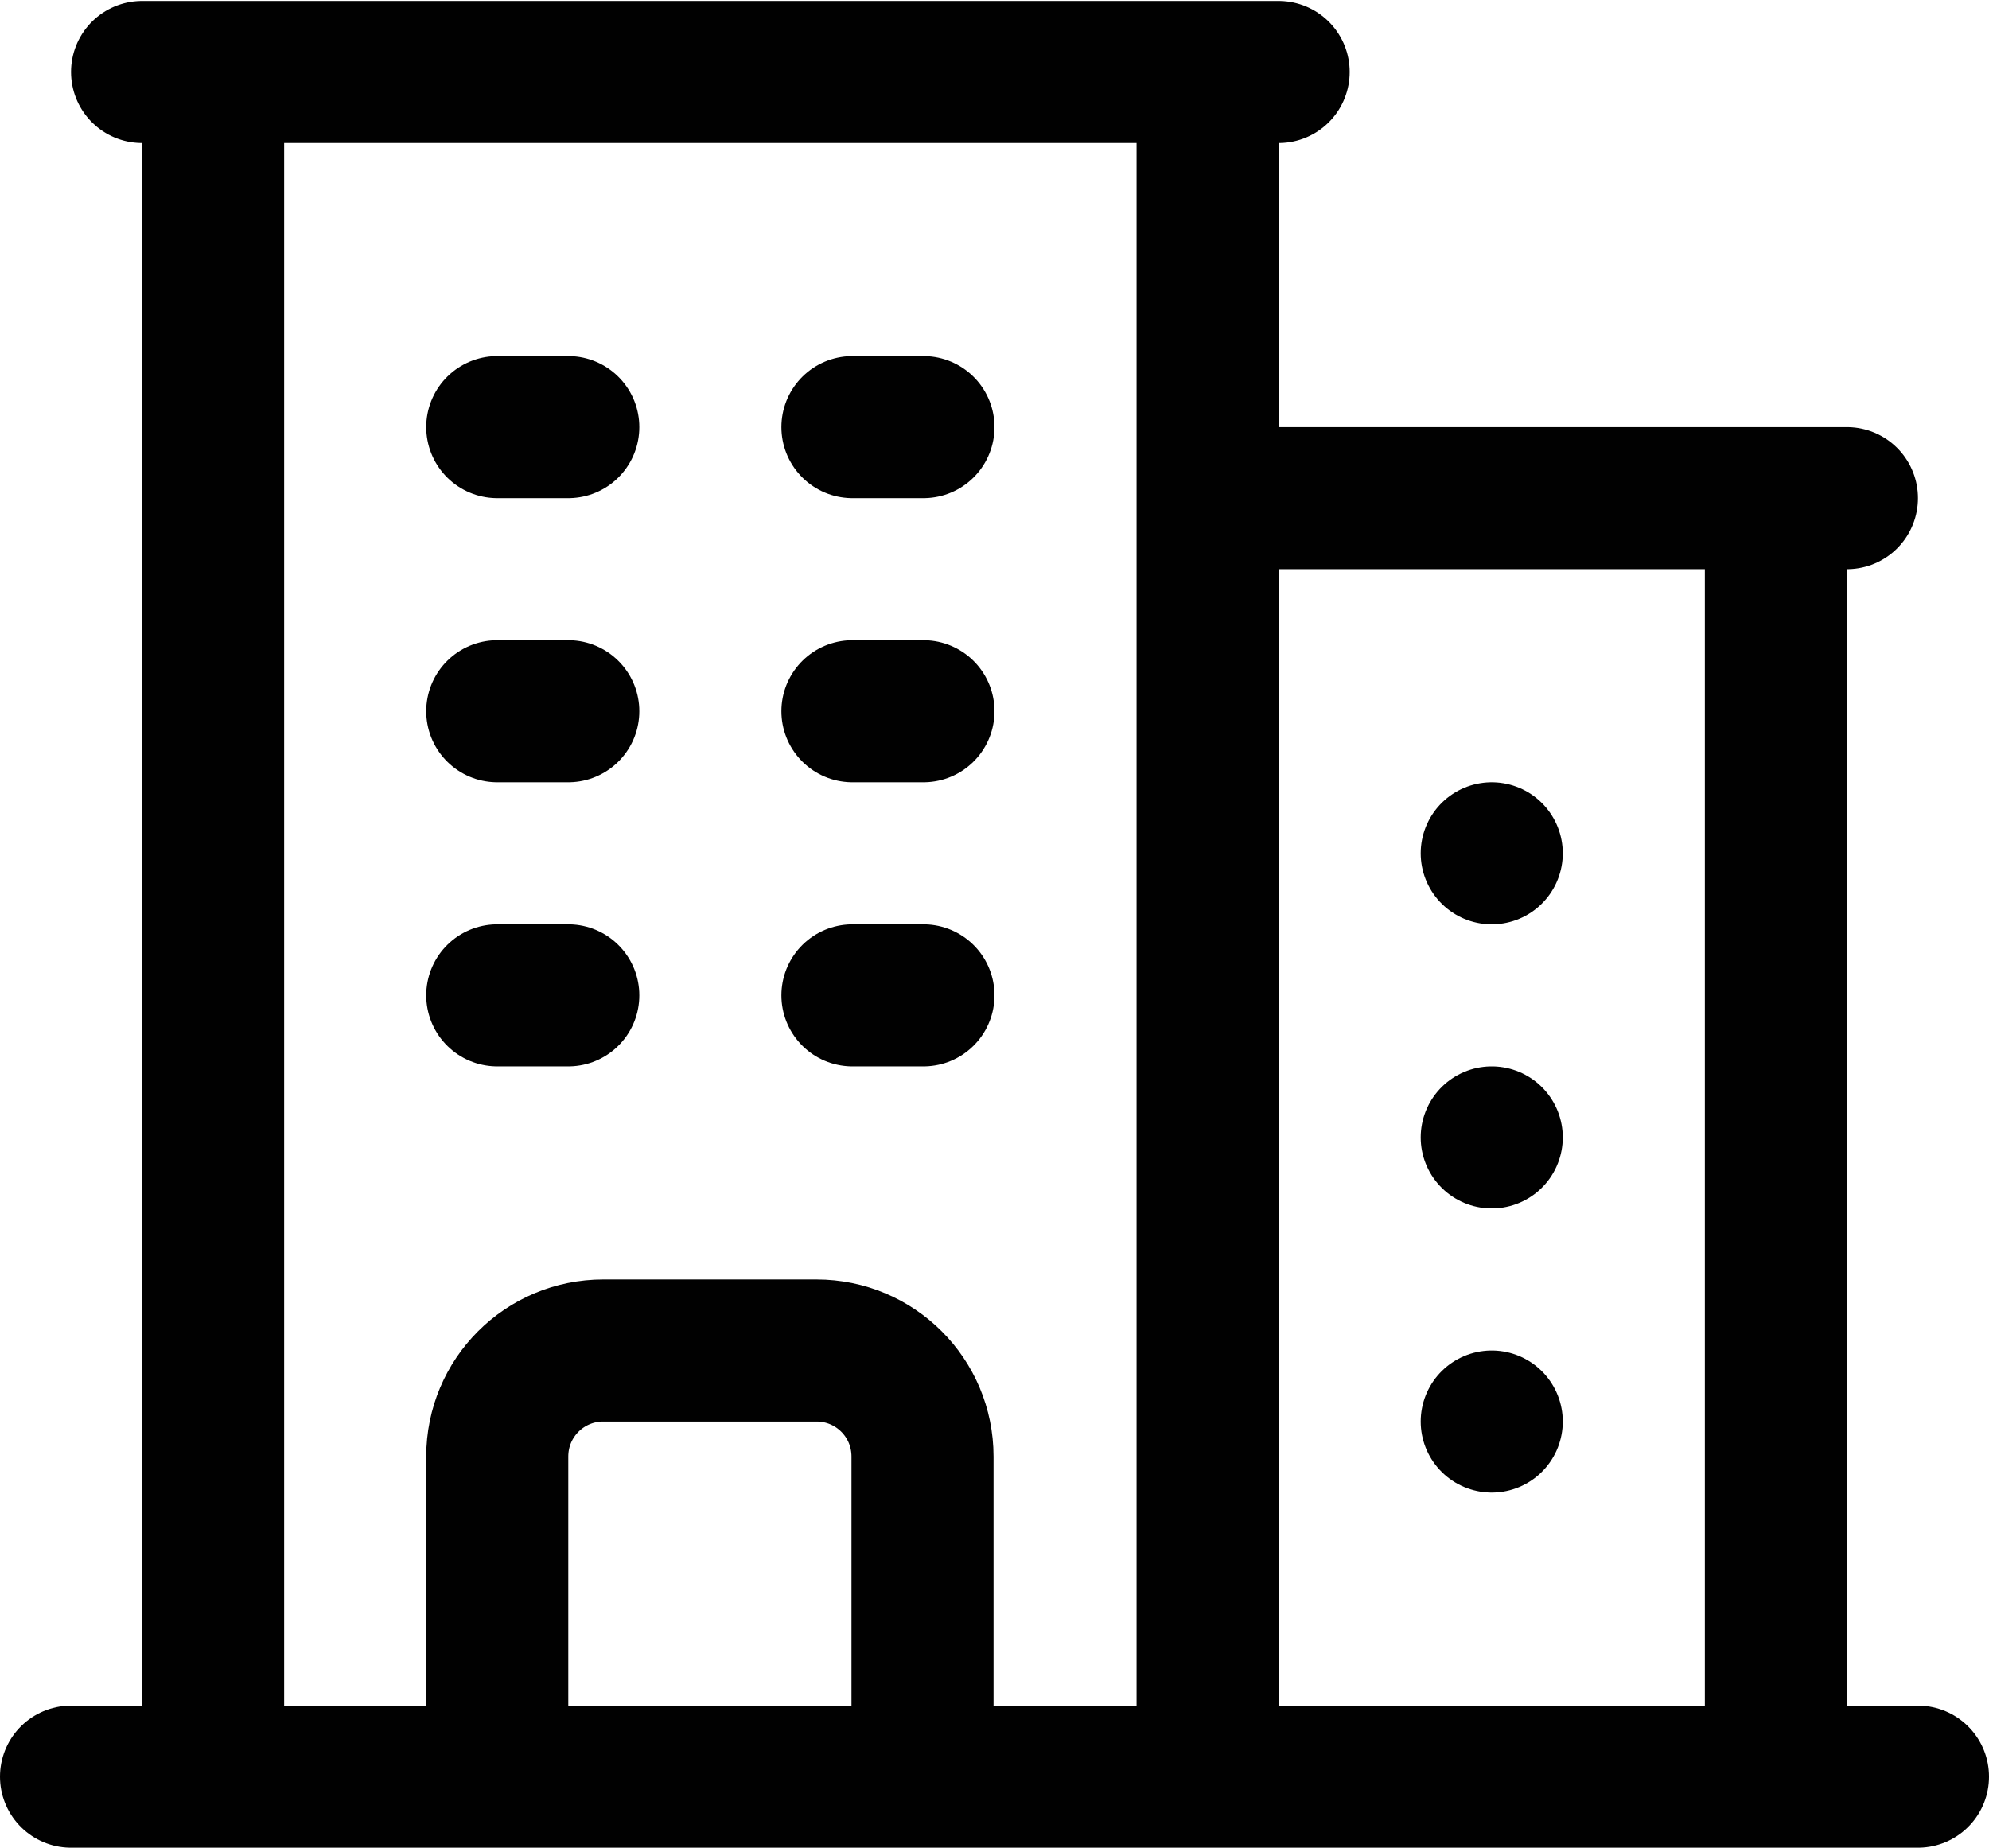 <svg xmlns="http://www.w3.org/2000/svg" id="Warstwa_1" viewBox="0 0 21 19.51"><defs><style>      .cls-1 {        fill: none;        stroke: #010101;        stroke-linecap: round;        stroke-linejoin: round;        stroke-width: 1.5px;      }    </style></defs><path class="cls-1" d="M.75,18.76h19.5M2.25.76v18M12.75.76v18M18.75,5.26v13.5M5.25,4.51h.75M5.25,7.51h.75M5.25,10.51h.75M9,4.51h.75M9,7.51h.75M9,10.51h.75M5.25,18.76v-3.38c0-.62.5-1.12,1.12-1.12h2.25c.62,0,1.12.5,1.12,1.12v3.38M1.5.76h12M12.75,5.26h6.75M15.75,9.01h0ZM15.75,12.01h0ZM15.75,15.01h0Z"></path></svg>